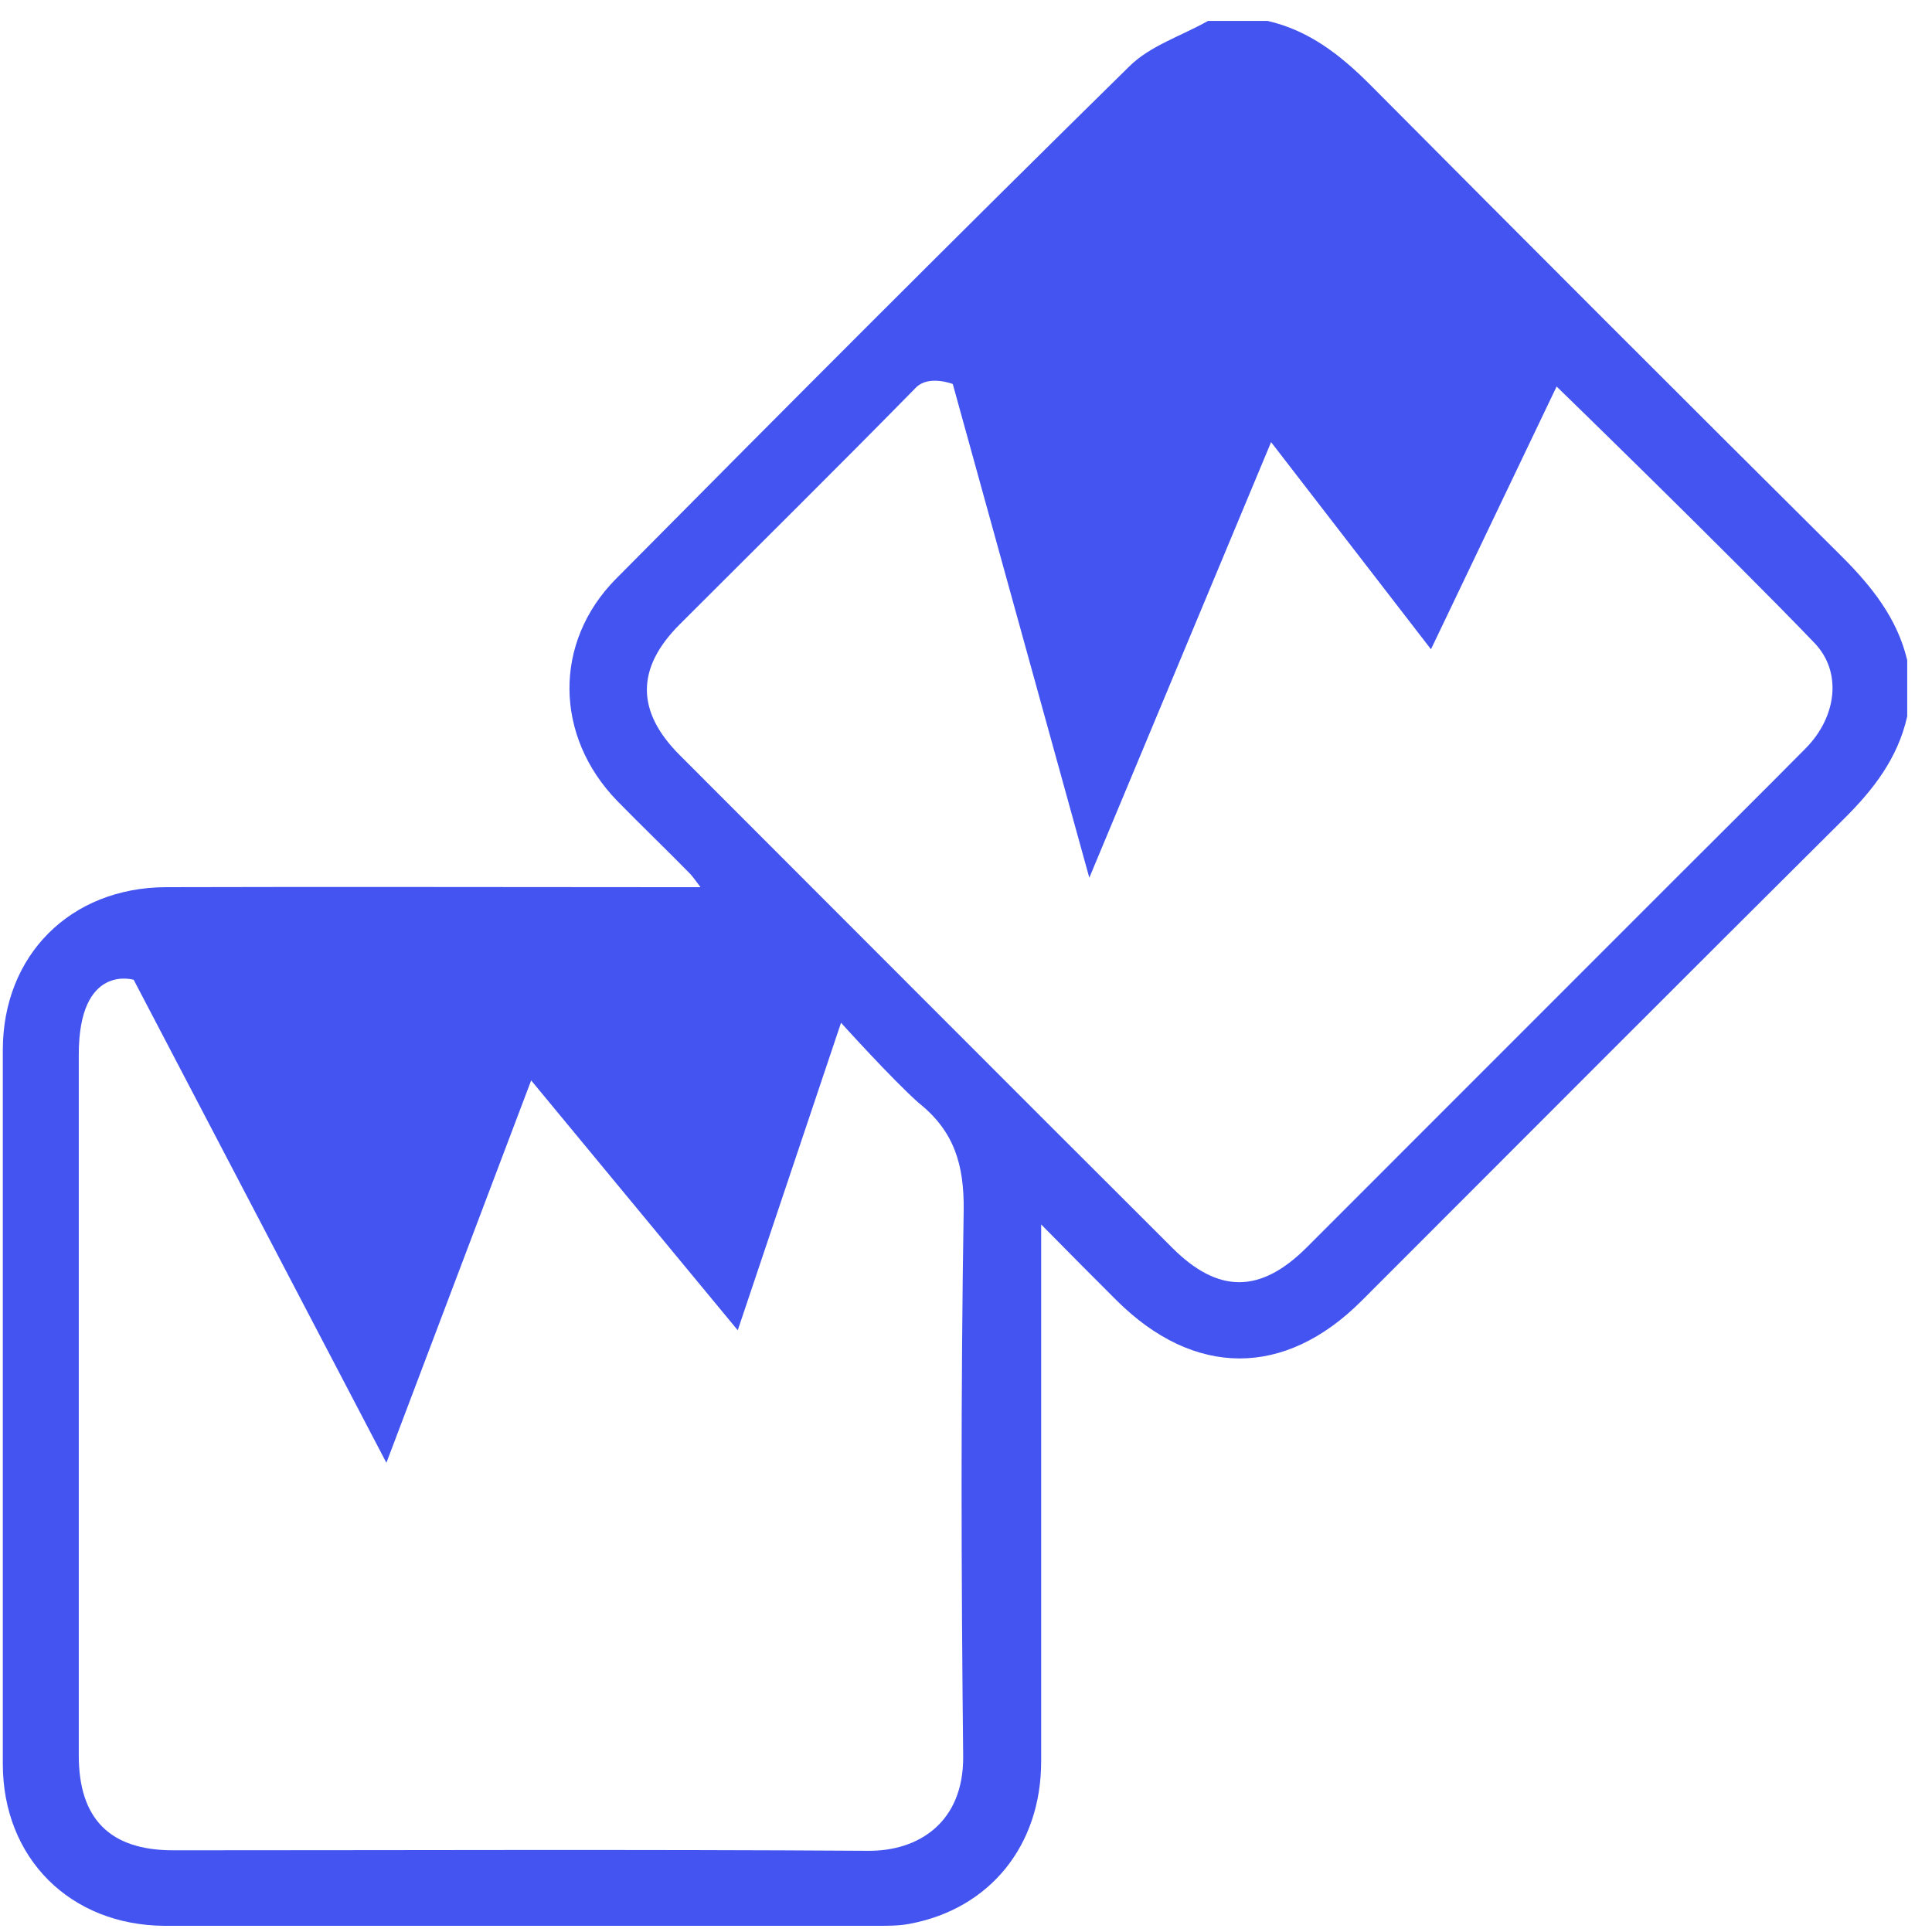 <?xml version="1.0" encoding="UTF-8"?> <svg xmlns="http://www.w3.org/2000/svg" width="70" height="70" viewBox="0 0 70 70" fill="none"> <path d="M69.102 25.953C68.76 27.483 67.86 28.635 66.763 29.715C60.933 35.51 55.14 41.323 49.328 47.136C46.539 49.925 43.265 49.907 40.458 47.118C39.594 46.254 38.731 45.39 37.723 44.364C37.723 44.85 37.723 45.102 37.723 45.372C37.723 51.527 37.723 57.682 37.723 63.819C37.723 66.878 35.852 69.164 32.955 69.704C32.577 69.776 32.2 69.776 31.822 69.776C23.203 69.776 14.585 69.776 5.967 69.776C2.549 69.758 0.102 67.328 0.102 63.909C0.102 55.288 0.102 46.668 0.102 38.047C0.102 34.61 2.549 32.162 6.003 32.144C12.156 32.126 18.31 32.144 24.445 32.144C24.715 32.144 24.985 32.144 25.381 32.144C25.219 31.928 25.129 31.802 25.021 31.676C24.139 30.777 23.239 29.913 22.358 29.013C20.091 26.673 20.037 23.272 22.322 20.968C28.475 14.759 34.664 8.55 40.908 2.414C41.663 1.658 42.815 1.298 43.769 0.758C44.488 0.758 45.208 0.758 45.928 0.758C47.421 1.1 48.554 1.982 49.634 3.061C55.32 8.784 61.023 14.489 66.745 20.176C67.824 21.256 68.742 22.408 69.102 23.92C69.102 24.604 69.102 25.27 69.102 25.953ZM30.472 37.057L26.73 48.198L19.245 39.145L14 53L4.844 35.5C4.844 35.5 2.854 34.892 2.854 38.209C2.854 46.668 2.854 55.126 2.854 63.603C2.854 65.906 3.988 67.04 6.273 67.04C14.657 67.04 23.06 67.004 31.444 67.058C33.279 67.076 34.916 66.032 34.898 63.639C34.827 57.034 34.809 50.447 34.916 43.842C34.934 42.205 34.575 40.981 33.279 39.955C32.326 39.109 30.472 37.057 30.472 37.057ZM56.399 14.004L51.847 23.524L46.054 16.019L39.468 31.802L34.521 13.914C34.521 13.914 33.657 13.572 33.189 14.04C30.364 16.919 27.486 19.762 24.625 22.624C23.042 24.208 23.042 25.773 24.625 27.357C30.58 33.314 36.518 39.271 42.473 45.21C44.146 46.884 45.676 46.866 47.349 45.192C51.775 40.765 56.201 36.338 60.627 31.91C62.228 30.309 63.848 28.707 65.431 27.105C66.547 25.971 66.763 24.334 65.719 23.272C62.696 20.122 56.399 14.004 56.399 14.004Z" fill="#4354F0"></path> </svg> 
